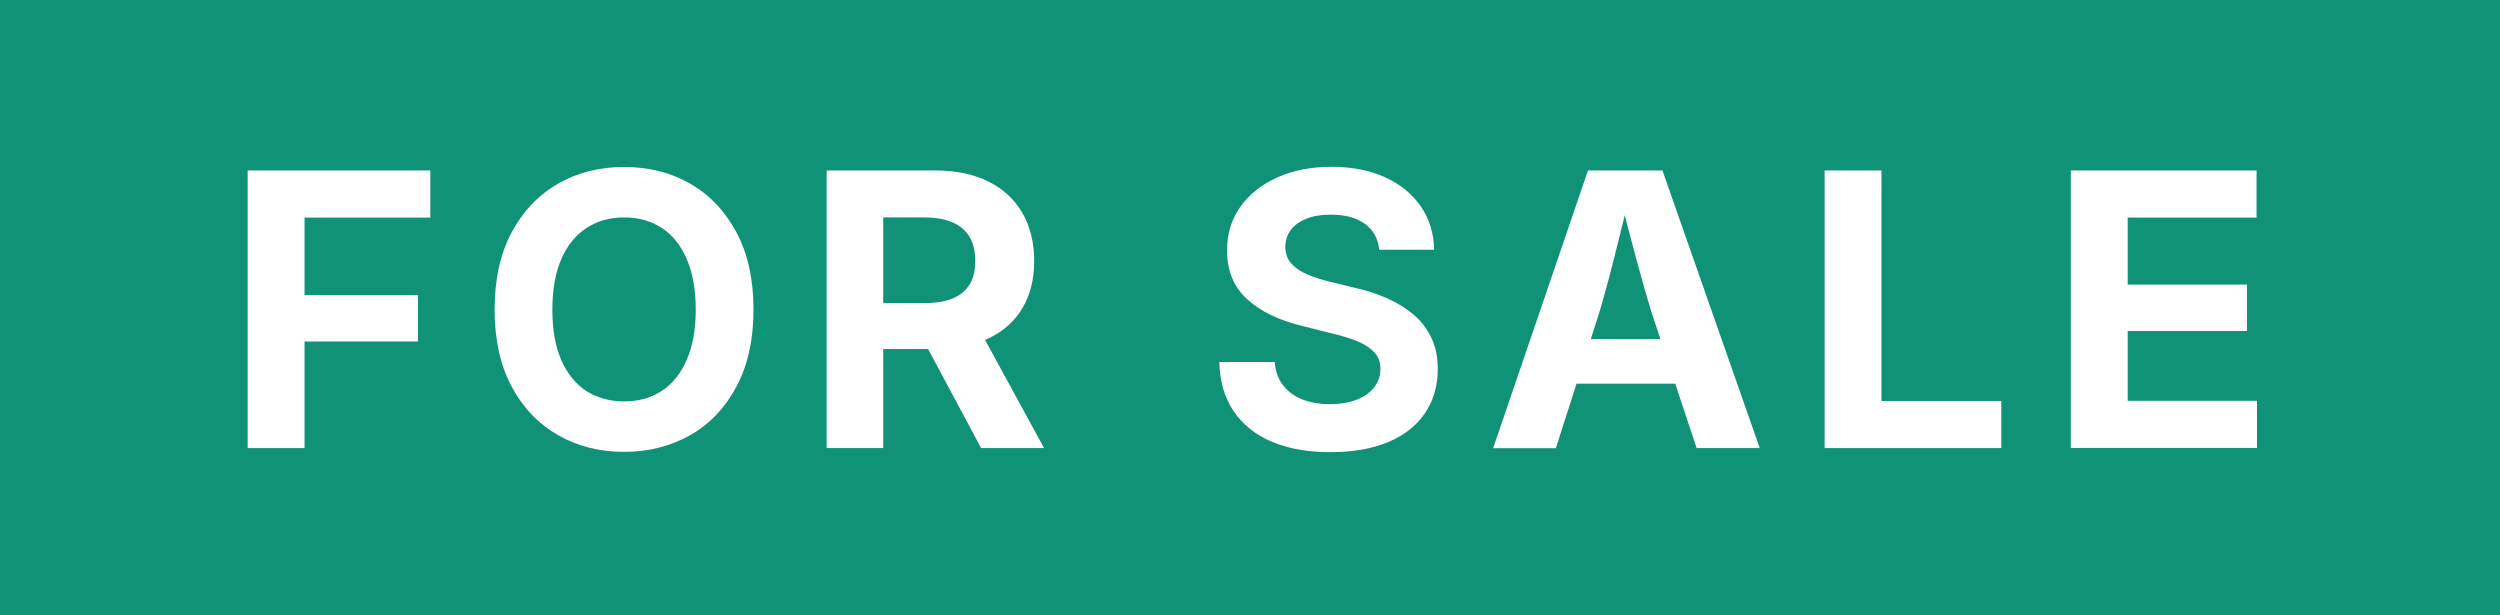 <?xml version="1.0" encoding="utf-8"?>
<!-- Generator: Adobe Illustrator 27.2.0, SVG Export Plug-In . SVG Version: 6.00 Build 0)  -->
<svg version="1.1" xmlns="http://www.w3.org/2000/svg" xmlns:xlink="http://www.w3.org/1999/xlink" x="0px" y="0px"
	 viewBox="0 0 1719 423" style="enable-background:new 0 0 1719 423;" xml:space="preserve">
<rect x="0" y="0" width="1719" height="423" fill="#333333" stroke="none"/>
<style type="text/css">
	.st0{fill:#FFFFFF;stroke:#000000;stroke-miterlimit:10;}
	.st1{fill:#109276;}
	.st2{fill:#FFFFFF;}
	.st3{fill:none;stroke:#EC0085;stroke-width:7.200000e-03;stroke-miterlimit:10;}
</style>
<g id="Layer_1">
	<rect class="st0" width="1719" height="423"/>
	<rect class="st1" width="1719" height="423"/>
	<g>
		<path class="st2" d="M170.3,308.1V117.2h125.6v32.4h-86.5v53.3h78v31.9h-78v73.3H170.3z"/>
		<path class="st2" d="M429.1,310.7c-16.8,0-32-3.8-45.4-11.5s-24.1-18.8-31.9-33.4c-7.8-14.6-11.7-32.2-11.7-52.9
			c0-20.8,3.9-38.5,11.7-53.1c7.8-14.6,18.5-25.8,31.9-33.5s28.6-11.5,45.4-11.5c16.9,0,32.1,3.8,45.5,11.5
			c13.4,7.7,24,18.9,31.8,33.5c7.8,14.6,11.7,32.4,11.7,53.1c0,20.7-3.9,38.3-11.7,52.9s-18.4,25.8-31.8,33.4
			C461.1,306.8,446,310.7,429.1,310.7z M429.1,276c9.9,0,18.6-2.4,25.9-7.2c7.4-4.8,13.1-12,17.2-21.4c4.1-9.4,6.2-20.9,6.2-34.5
			c0-13.8-2.1-25.3-6.2-34.8c-4.1-9.4-9.8-16.6-17.2-21.4c-7.4-4.8-16-7.2-25.9-7.2c-9.8,0-18.5,2.4-25.9,7.3s-13.2,12-17.3,21.5
			c-4.1,9.4-6.1,21-6.1,34.7c0,13.6,2,25.1,6.1,34.5c4.1,9.4,9.9,16.5,17.3,21.4C410.6,273.5,419.2,276,429.1,276z"/>
		<path class="st2" d="M568.4,308.1V117.2h74.4c14.5,0,26.9,2.6,37,7.7c10.2,5.1,17.9,12.3,23.3,21.7c5.3,9.3,8,20.2,8,32.8
			s-2.7,23.4-8.1,32.5c-5.4,9.1-13.3,16.1-23.6,20.9c-10.3,4.8-22.8,7.2-37.5,7.2h-50.5v-31.6h44.2c8,0,14.6-1.1,19.7-3.3
			s9-5.4,11.5-9.7c2.6-4.3,3.8-9.6,3.8-16c0-6.5-1.3-11.9-3.8-16.3c-2.6-4.4-6.4-7.8-11.6-10.1c-5.2-2.3-11.8-3.5-19.8-3.5h-28.1
			v158.6H568.4z M674.6,308.1l-46.5-86.9h42.4l47.4,86.9H674.6z"/>
		<path class="st2" d="M914.8,310.9c-15.3,0-28.6-2.3-39.9-7c-11.3-4.7-20.1-11.7-26.5-20.9c-6.3-9.2-9.7-20.6-10-34.1h38.1
			c0.5,6.4,2.4,11.8,5.8,16.1c3.3,4.3,7.8,7.5,13.3,9.7c5.6,2.1,11.8,3.2,18.8,3.2c7,0,13.1-1,18.3-3c5.2-2,9.2-4.8,12.1-8.5
			c2.9-3.7,4.4-7.9,4.4-12.8c0-4.4-1.3-8-3.9-11c-2.6-2.9-6.3-5.5-11.2-7.6c-4.9-2.1-10.8-4-17.8-5.6l-21-5.3
			c-16.1-3.9-28.8-10.1-37.9-18.5c-9.1-8.4-13.7-19.5-13.7-33.4c0-11.5,3.1-21.6,9.3-30.2c6.2-8.6,14.7-15.3,25.5-20.1
			c10.8-4.8,23.1-7.2,37-7.2c14.1,0,26.4,2.4,36.9,7.2c10.5,4.8,18.7,11.5,24.6,20.1c5.9,8.6,8.9,18.5,9.1,29.7h-37.8
			c-0.7-7.7-4-13.6-9.8-17.8c-5.9-4.2-13.6-6.3-23.4-6.3c-6.6,0-12.2,0.9-16.9,2.8c-4.7,1.9-8.3,4.5-10.7,7.8s-3.7,7.1-3.7,11.4
			c0,4.7,1.4,8.6,4.2,11.7c2.8,3.1,6.6,5.6,11.3,7.6c4.7,1.9,9.7,3.5,15,4.8l17.3,4.2c8,1.8,15.5,4.2,22.4,7.3
			c6.9,3.1,13,6.9,18.2,11.3c5.2,4.5,9.2,9.8,12.1,16c2.9,6.1,4.3,13.2,4.3,21.3c0,11.5-2.9,21.6-8.7,30.2
			c-5.8,8.6-14.2,15.2-25.2,19.9C943.5,308.6,930.3,310.9,914.8,310.9z"/>
		<path class="st2" d="M1026.7,308.1l65.2-190.9h51.2l66.9,190.9h-43.4L1136,216c-3.7-11.9-7.4-24.9-11.2-39
			c-3.8-14.1-7.8-29.6-12-46.3h8.6c-4.1,16.8-7.9,32.4-11.5,46.6c-3.5,14.2-7.1,27.1-10.6,38.8l-29.5,92.1H1026.7z M1067.4,263.8
			v-30.6h101.9v30.6H1067.4z"/>
		<path class="st2" d="M1254.6,308.1V117.2h39.1v158.5h82.4v32.4H1254.6z"/>
		<path class="st2" d="M1423.9,308.1V117.2h127.7v32.4H1463v46.1h82v31.9h-82v48h88.9v32.4H1423.9z"/>
	</g>
</g>
<g id="Cut">
	<rect y="0" transform="matrix(-1 -2.951340e-11 2.951340e-11 -1 1719 423)" class="st3" width="1719" height="423"/>
</g>
</svg>
